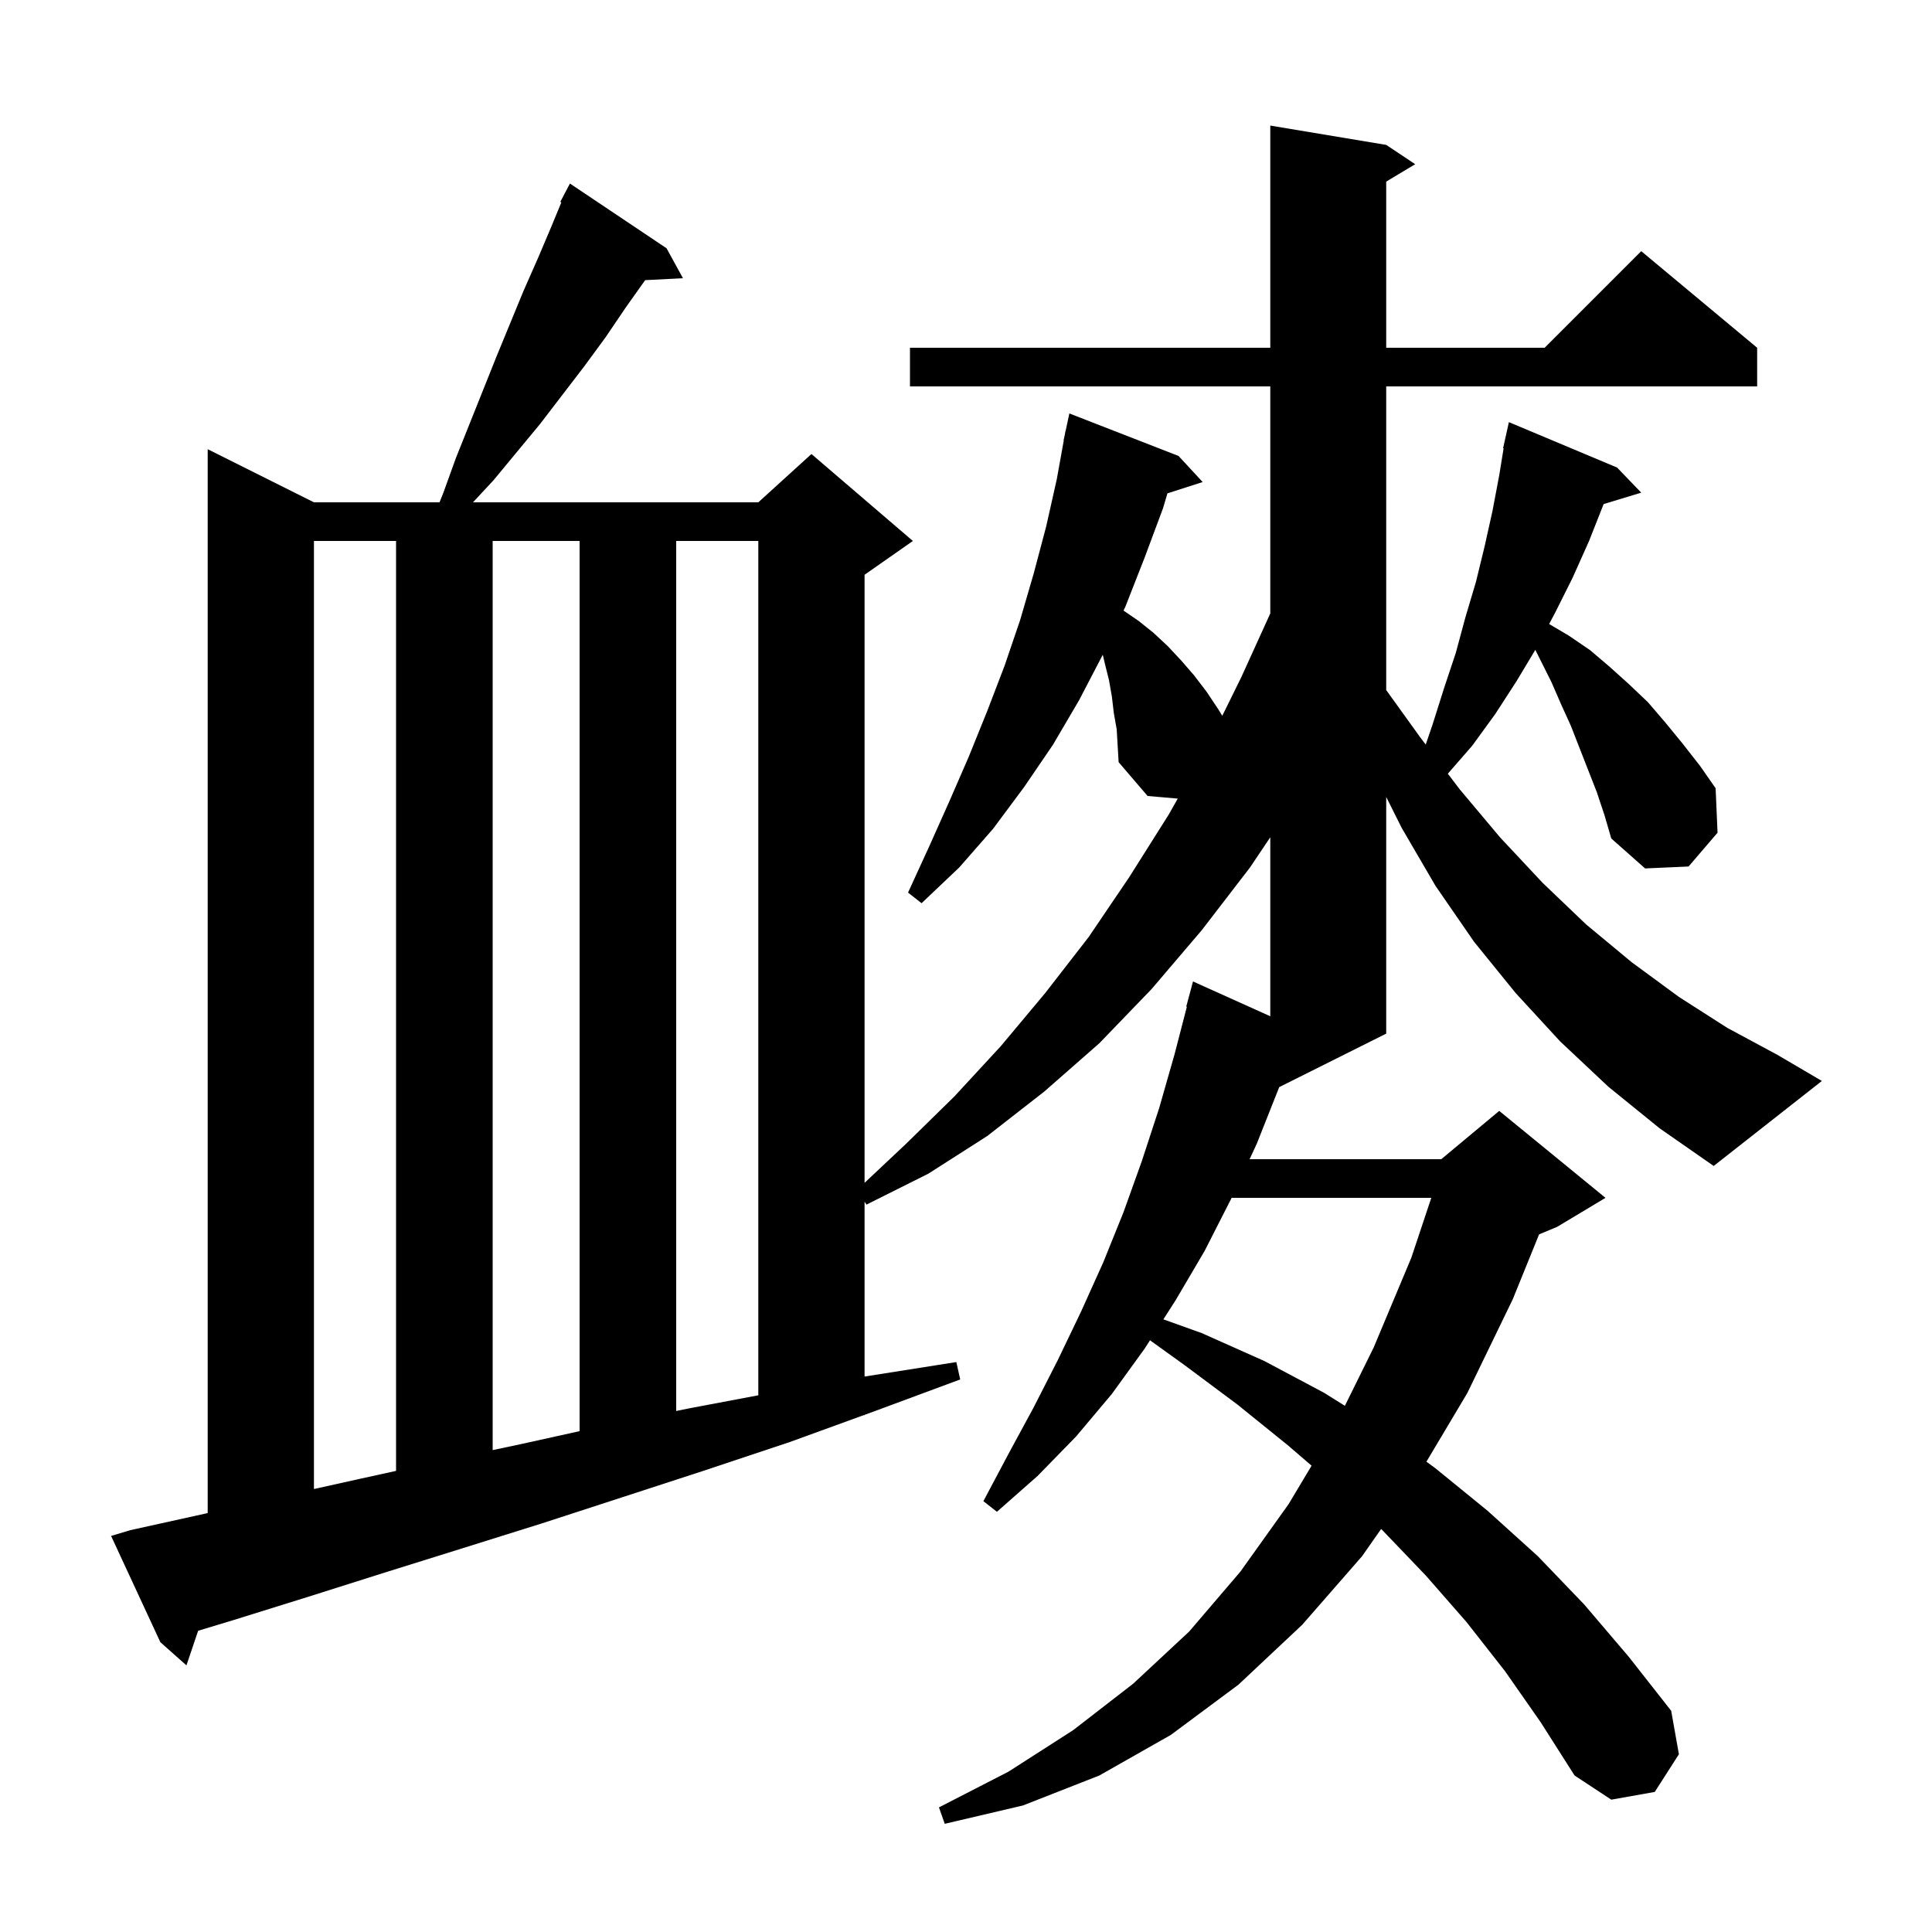 <svg xmlns="http://www.w3.org/2000/svg" xmlns:xlink="http://www.w3.org/1999/xlink" version="1.1" baseProfile="full" viewBox="0 0 200 200" width="200" height="200"><g fill="currentColor"><path d="M 165.3 82.0 L 162.6 75.1 L 161.6 72.9 L 160.6 70.6 L 158.936 67.273 L 157.0 70.5 L 154.8 73.9 L 152.4 77.2 L 149.88 80.093 L 151.1 81.7 L 155.3 86.7 L 159.7 91.4 L 164.2 95.7 L 168.9 99.6 L 173.8 103.2 L 178.8 106.4 L 184.0 109.2 L 188.6 111.9 L 177.4 120.7 L 171.8 116.8 L 166.5 112.5 L 161.5 107.8 L 156.9 102.8 L 152.6 97.5 L 148.6 91.7 L 145.1 85.7 L 143.5 82.5 L 143.5 107.0 L 132.422 112.539 L 132.4 112.6 L 130.1 118.4 L 129.357 120.0 L 149.2 120.0 L 155.2 115.0 L 166.2 124.0 L 161.2 127.0 L 159.326 127.781 L 156.6 134.5 L 151.9 144.2 L 147.663 151.314 L 148.6 152.0 L 154.0 156.4 L 159.2 161.1 L 164.0 166.1 L 168.6 171.5 L 173.0 177.1 L 173.8 181.6 L 171.3 185.5 L 166.8 186.3 L 163.0 183.8 L 159.5 178.3 L 155.8 173.0 L 151.8 167.9 L 147.6 163.1 L 143.1 158.4 L 142.973 158.281 L 141.0 161.1 L 134.8 168.2 L 128.2 174.4 L 121.2 179.6 L 113.8 183.8 L 105.9 186.9 L 97.8 188.8 L 97.2 187.1 L 104.4 183.4 L 111.1 179.1 L 117.3 174.3 L 123.1 168.9 L 128.4 162.7 L 133.4 155.7 L 135.773 151.727 L 133.3 149.6 L 128.1 145.4 L 122.6 141.3 L 119.047 138.745 L 118.5 139.6 L 115.1 144.3 L 111.4 148.7 L 107.4 152.8 L 103.2 156.5 L 101.8 155.4 L 104.4 150.5 L 107.0 145.7 L 109.5 140.8 L 111.9 135.8 L 114.2 130.7 L 116.3 125.5 L 118.2 120.2 L 120.0 114.7 L 121.6 109.1 L 122.864 104.213 L 122.8 104.2 L 123.5 101.6 L 131.5 105.204 L 131.5 86.672 L 129.4 89.8 L 124.4 96.3 L 119.2 102.4 L 113.8 108.0 L 108.1 113.0 L 102.2 117.6 L 96.1 121.5 L 89.7 124.7 L 89.5 124.4 L 89.5 142.5 L 99.0 141.0 L 99.4 142.8 L 90.5 146.1 L 89.5 146.464 L 89.5 146.5 L 89.4 146.5 L 81.7 149.3 L 73.0 152.2 L 64.4 155.0 L 56.1 157.7 L 47.8 160.3 L 39.8 162.8 L 31.9 165.3 L 24.2 167.7 L 20.512 168.816 L 19.3 172.4 L 16.6 170.0 L 11.5 159.0 L 13.5 158.4 L 21.2 156.7 L 21.5 156.632 L 21.5 46.5 L 32.5 52.0 L 45.5 52.0 L 45.9 51.0 L 47.2 47.4 L 51.4 36.9 L 54.2 30.1 L 55.7 26.7 L 57.1 23.4 L 58.11 20.948 L 58.0 20.9 L 59.0 19.0 L 69.0 25.7 L 70.7 28.8 L 66.785 29.002 L 64.8 31.8 L 62.7 34.9 L 60.5 37.9 L 55.9 43.9 L 51.1 49.7 L 48.964 52.0 L 78.5 52.0 L 84.0 47.0 L 94.5 56.0 L 89.5 59.5 L 89.5 122.447 L 93.8 118.4 L 98.8 113.5 L 103.6 108.3 L 108.2 102.8 L 112.7 97.0 L 116.9 90.8 L 121.0 84.3 L 121.921 82.671 L 118.8 82.4 L 115.8 78.9 L 115.6 75.5 L 115.3 73.8 L 115.1 72.1 L 114.8 70.4 L 114.4 68.8 L 114.159 67.778 L 111.7 72.5 L 109.0 77.1 L 106.0 81.5 L 102.8 85.8 L 99.3 89.8 L 95.4 93.5 L 94.0 92.4 L 96.2 87.6 L 98.3 82.9 L 100.3 78.3 L 102.2 73.6 L 104.0 68.9 L 105.6 64.2 L 107.0 59.4 L 108.3 54.5 L 109.4 49.6 L 110.12 45.603 L 110.1 45.6 L 110.225 45.017 L 110.3 44.6 L 110.314 44.603 L 110.7 42.8 L 122.0 47.2 L 124.5 49.9 L 120.853 51.072 L 120.4 52.6 L 118.5 57.7 L 116.5 62.8 L 116.309 63.206 L 117.9 64.3 L 119.4 65.5 L 120.9 66.9 L 122.3 68.4 L 123.6 69.9 L 124.9 71.6 L 126.1 73.4 L 126.528 74.1 L 128.5 70.1 L 131.5 63.5 L 131.5 40.0 L 94.2 40.0 L 94.2 36.0 L 131.5 36.0 L 131.5 13.0 L 143.5 15.0 L 146.5 17.0 L 143.5 18.8 L 143.5 36.0 L 159.9 36.0 L 169.9 26.0 L 181.9 36.0 L 181.9 40.0 L 143.5 40.0 L 143.5 71.434 L 147.0 76.3 L 147.59 77.077 L 148.3 75.0 L 149.5 71.2 L 150.7 67.6 L 151.7 63.9 L 152.8 60.2 L 153.7 56.5 L 154.5 52.9 L 155.2 49.2 L 155.653 46.409 L 155.6 46.4 L 156.2 43.7 L 167.4 48.4 L 169.9 51.0 L 166.007 52.182 L 166.0 52.2 L 164.5 56.0 L 162.8 59.8 L 161.0 63.4 L 160.367 64.599 L 162.4 65.8 L 164.6 67.3 L 166.6 69.0 L 168.6 70.8 L 170.6 72.7 L 172.4 74.8 L 174.2 77.0 L 176.0 79.3 L 177.6 81.6 L 177.8 86.2 L 174.8 89.7 L 170.3 89.9 L 166.8 86.8 L 166.1 84.4 Z M 32.5 56.0 L 32.5 154.144 L 37.2 153.1 L 41.0 152.266 L 41.0 56.0 Z M 51.0 56.0 L 51.0 150.114 L 53.9 149.5 L 60.0 148.152 L 60.0 56.0 Z M 70.0 56.0 L 70.0 146.066 L 71.3 145.8 L 78.5 144.44 L 78.5 56.0 Z M 127.5 124.0 L 124.7 129.5 L 121.7 134.6 L 120.433 136.579 L 124.4 138.0 L 130.9 140.9 L 137.1 144.2 L 139.221 145.53 L 142.2 139.5 L 146.1 130.2 L 148.167 124.0 Z "/></g></svg>